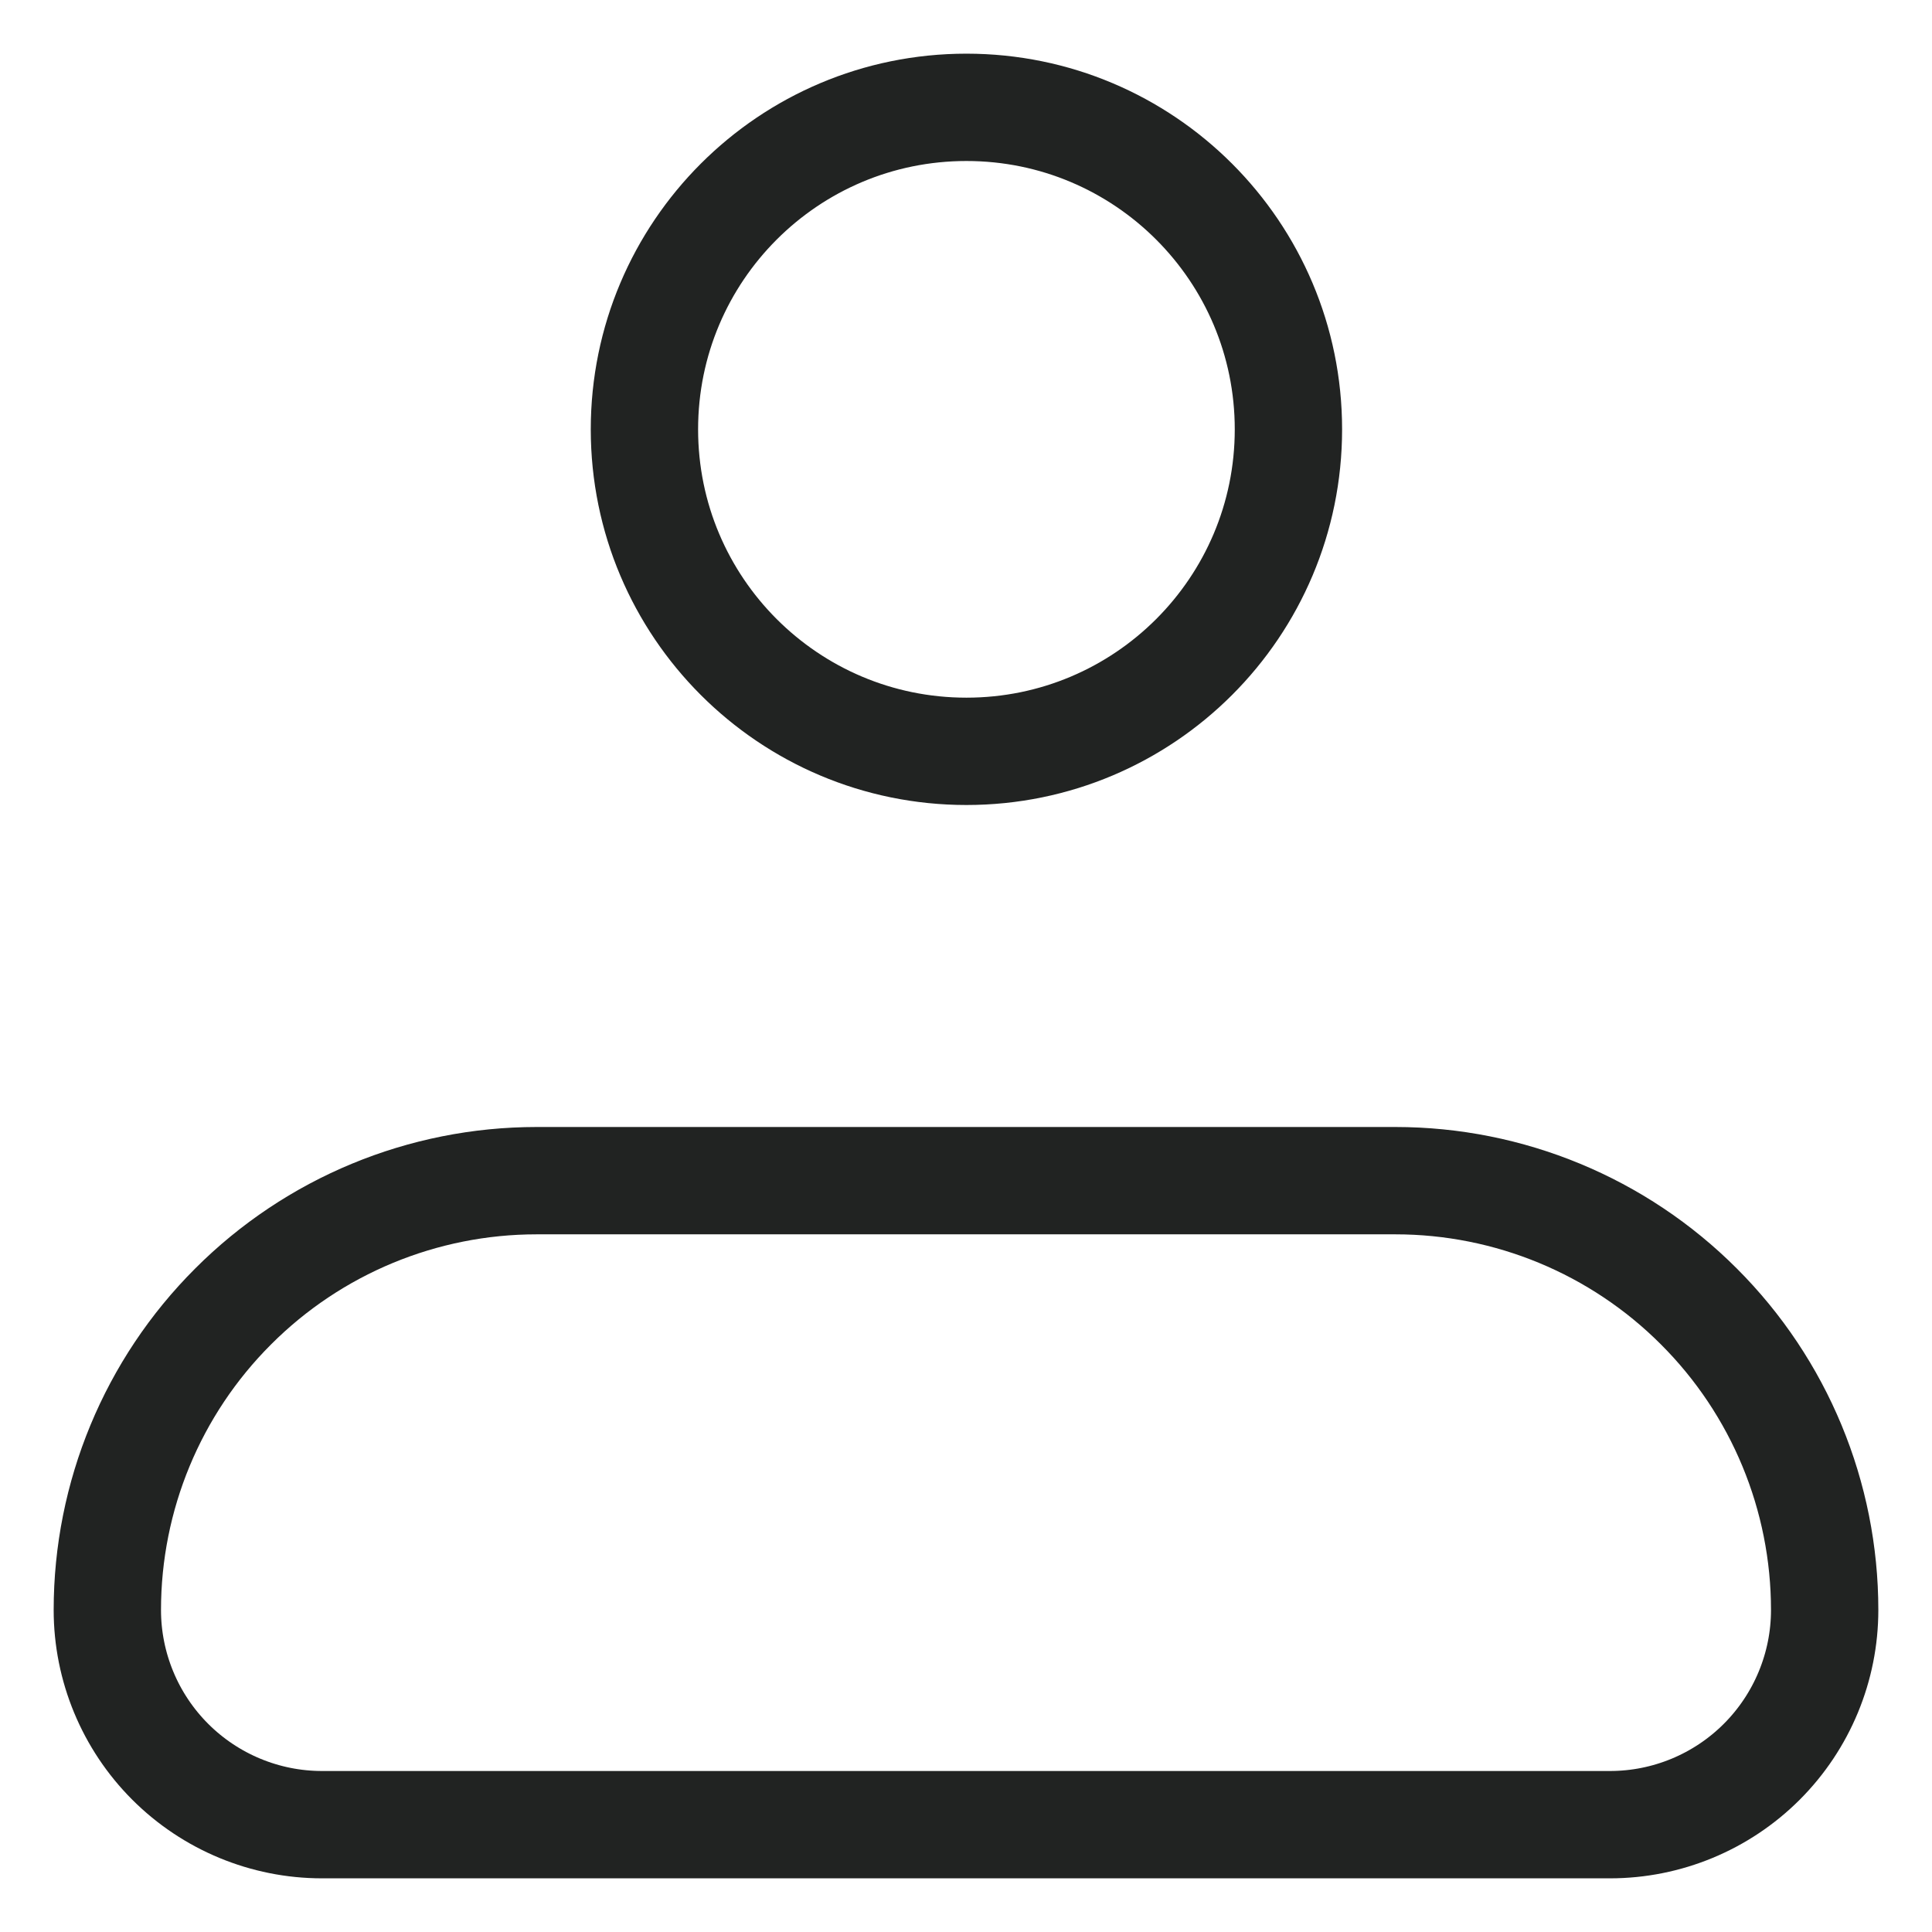 <svg
  width="18"
  height="18"
  viewBox="0 0 18 18"
  fill="none"
  xmlns="http://www.w3.org/2000/svg"
>
  <path
    d="M1 15C1 13.939 1.421 12.922 2.172 12.172C2.922 11.421 3.939 11 5 11H13C14.061 11 15.078 11.421 15.828 12.172C16.579 12.922 17 13.939 17 15C17 15.53 16.789 16.039 16.414 16.414C16.039 16.789 15.53 17 15 17H3C2.47 17 1.961 16.789 1.586 16.414C1.211 16.039 1 15.53 1 15Z"
    stroke="#212322"
    strokeWidth="2"
    strokeLinejoin="round"
  />
  <path
    d="M9.004 7C10.661 7 12.004 5.657 12.004 4C12.004 2.343 10.661 1 9.004 1C7.347 1 6.004 2.343 6.004 4C6.004 5.657 7.347 7 9.004 7Z"
    stroke="#212322"
    strokeWidth="2"
  />
</svg>

